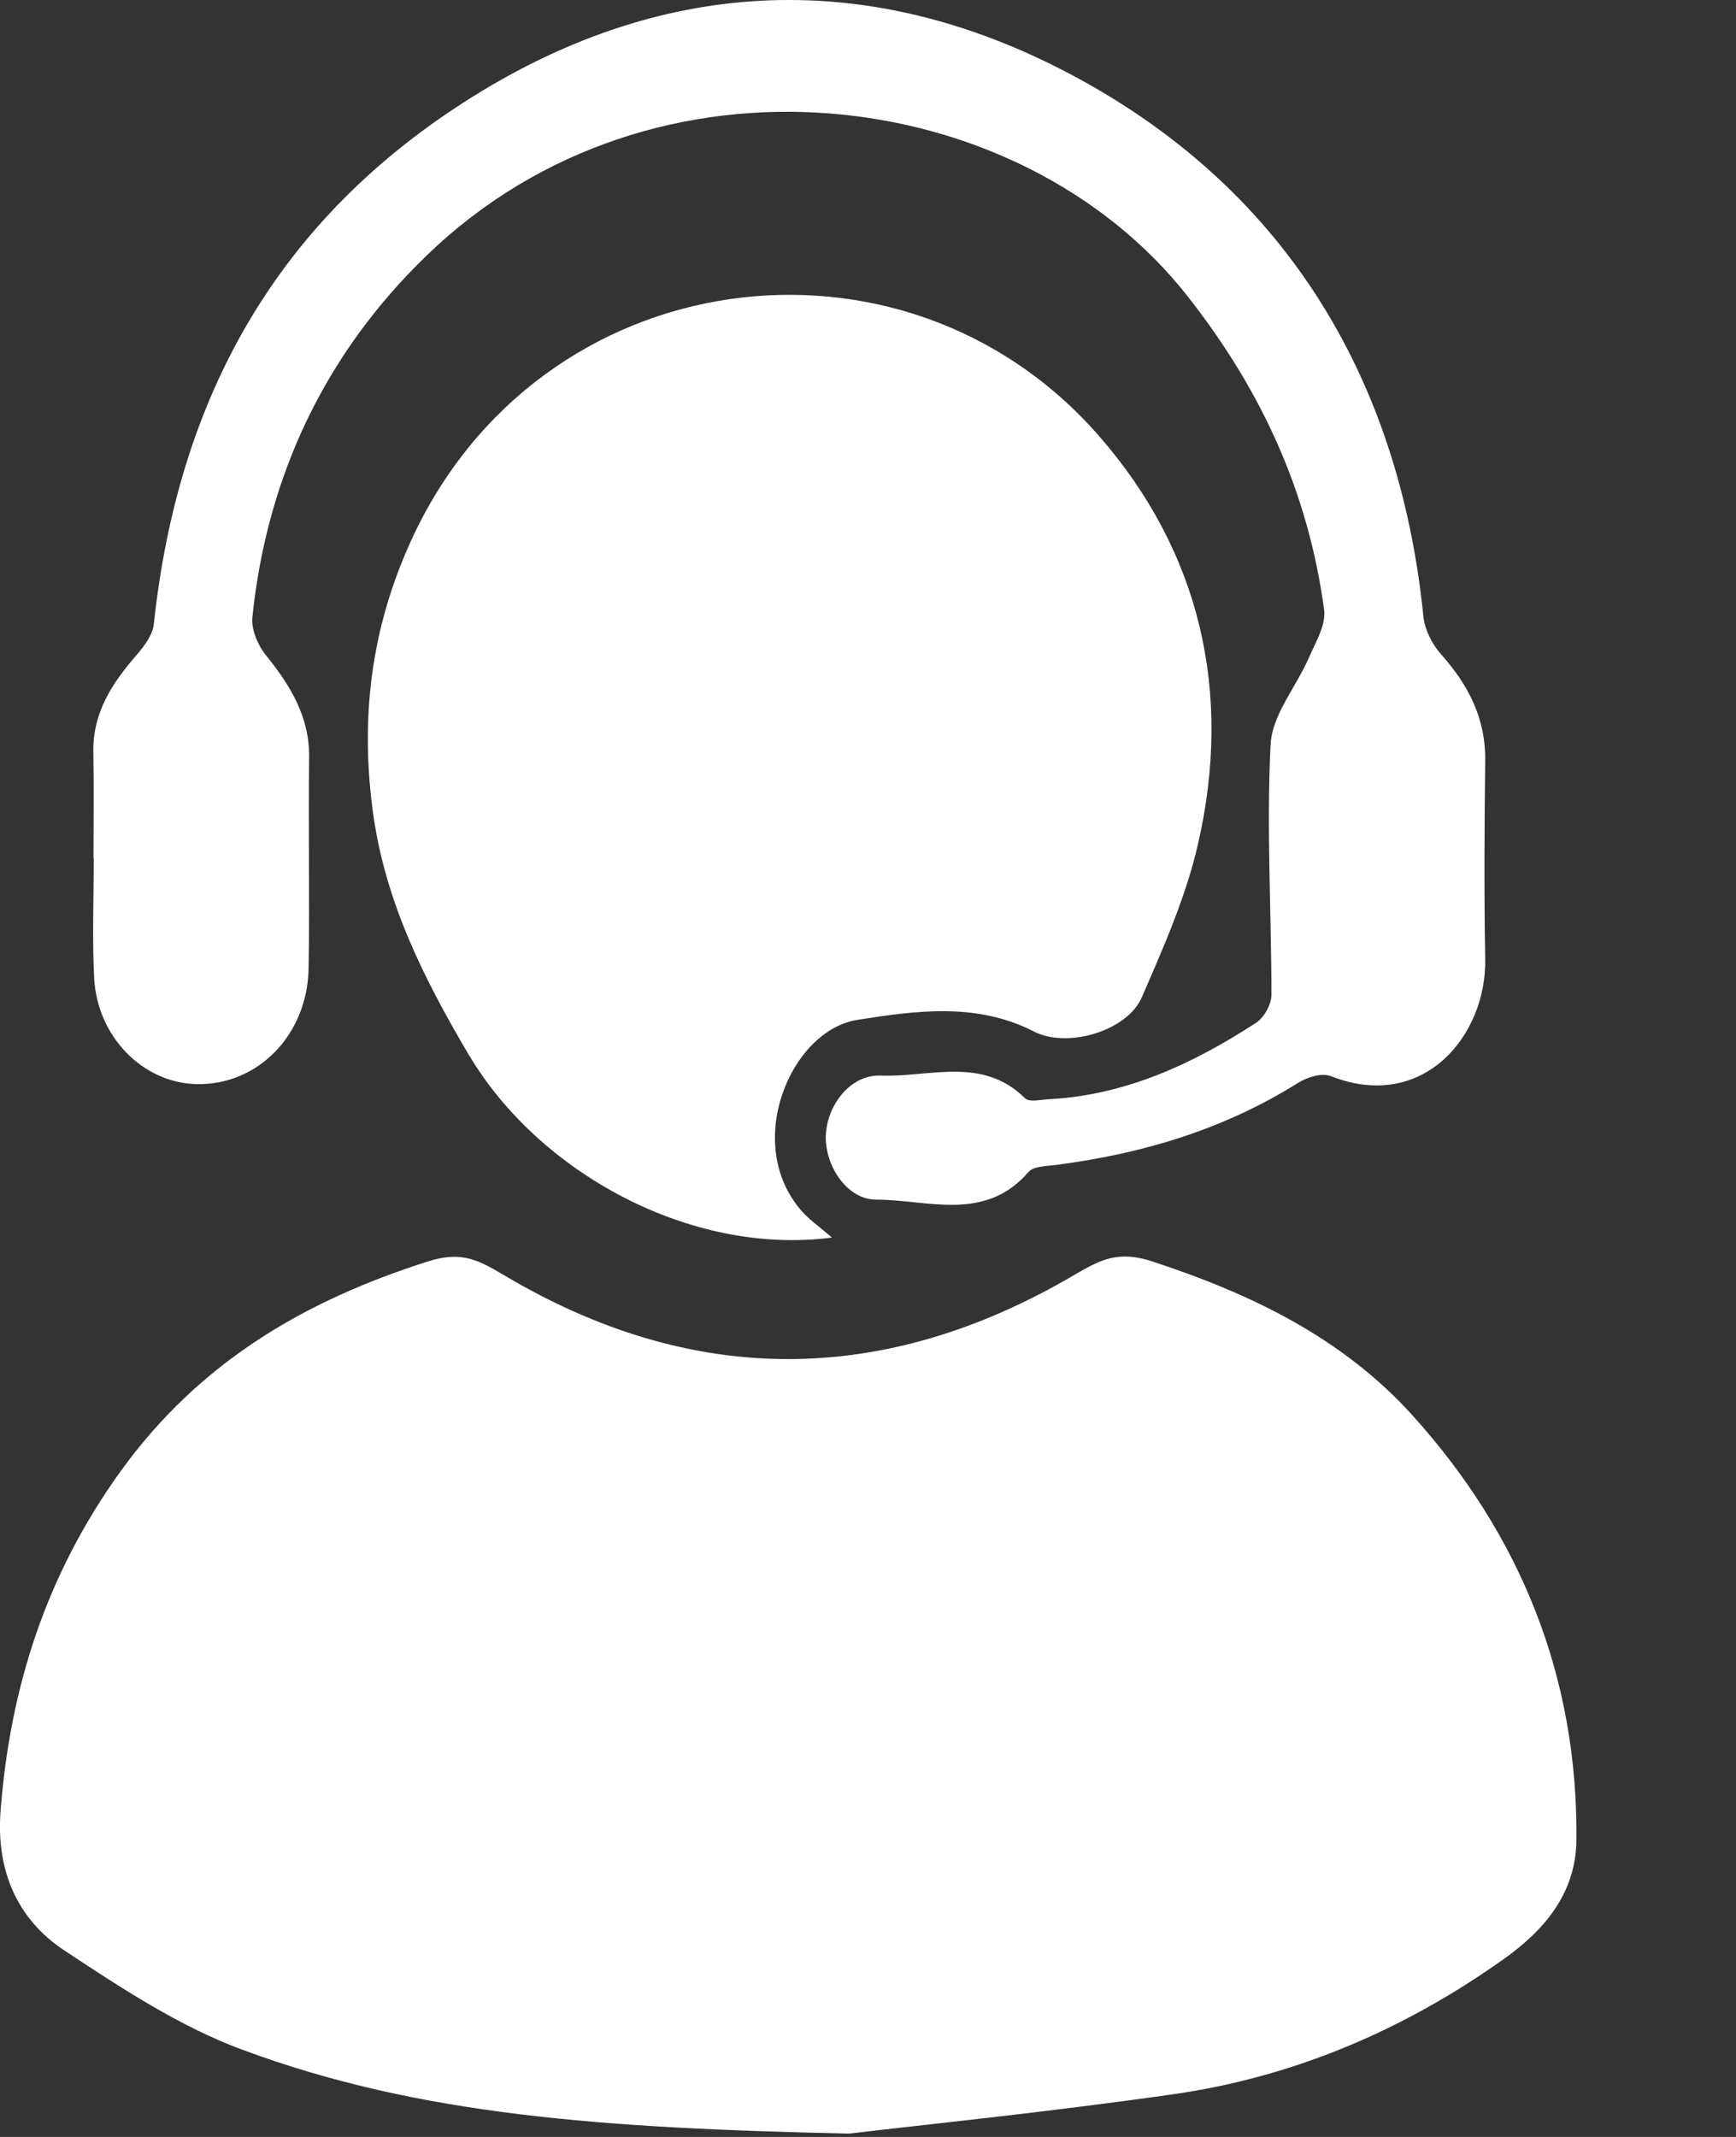 <svg xmlns="http://www.w3.org/2000/svg" width="13" height="16" viewBox="0 0 13 16">
    <rect x="0" y="0" width="13" height="16" fill="#333333" stroke="none"/>
    <g fill="#FFFFFF" fill-rule="evenodd">
        <g transform="translate(-26 -307)">
            <g>
                <path d="M1.817 15.348c-.472-.175-.91-.463-1.336-.745-.352-.233-.51-.596-.477-1.04.071-.933.345-1.777.897-2.544.59-.819 1.378-1.28 2.306-1.575.237-.075.363-.018.556.097 1.42.849 2.857.842 4.28.006.2-.117.331-.185.583-.103.741.242 1.427.572 1.954 1.156.805.893 1.237 1.953 1.225 3.177-.004.403-.245.679-.547.893-.746.53-1.57.881-2.47 1.01-.953.136-1.912.233-2.43.295-1.837-.04-3.223-.137-4.54-.627zM3.51 7.897c-.335-.568-.622-1.138-.715-1.8-.1-.712-.018-1.39.283-2.048.958-2.102 3.687-2.46 5.15-.787.759.868 1.005 1.919.743 3.058-.09.394-.258.773-.42 1.146-.11.255-.558.385-.807.258-.43-.221-.886-.157-1.323-.088-.499.078-.86.924-.419 1.43.054.062.123.11.228.2-1.056.138-2.196-.484-2.72-1.37z" transform="translate(26 307)"/>
                <path d="M.7 6.423c0-.262.004-.524-.001-.786-.007-.303.144-.527.33-.74.055-.064.115-.146.123-.225.182-1.7.925-3.033 2.383-3.945 1.47-.92 2.997-.954 4.474-.175 1.578.833 2.465 2.235 2.65 4.063.01.098.064.207.13.281.205.23.337.48.333.799-.006.496-.009.992 0 1.487.01.573-.465 1.148-1.157.875-.066-.026-.176.008-.243.05-.558.35-1.169.532-1.813.615-.071.01-.167.008-.206.052-.328.38-.755.208-1.142.208-.221 0-.385-.258-.377-.481.01-.23.186-.457.412-.448.363.015.758-.148 1.08.17.032.032.12.01.182.007.572-.031 1.075-.264 1.548-.572.06-.039.115-.137.115-.208 0-.626-.038-1.253-.006-1.877.011-.22.19-.428.285-.645.05-.116.13-.247.116-.36-.118-.878-.466-1.64-1.018-2.344C7.643.619 4.896.267 3.194 1.914 2.44 2.642 2 3.558 1.89 4.62c-.01.091.04.21.1.284.184.228.33.462.325.774-.007.523.005 1.048-.004 1.571-.008.501-.382.88-.842.868-.4-.01-.742-.356-.764-.796-.015-.299-.003-.599-.003-.898H.7z" transform="translate(26 307)"/>
            </g>
        </g>
    </g>
</svg>
